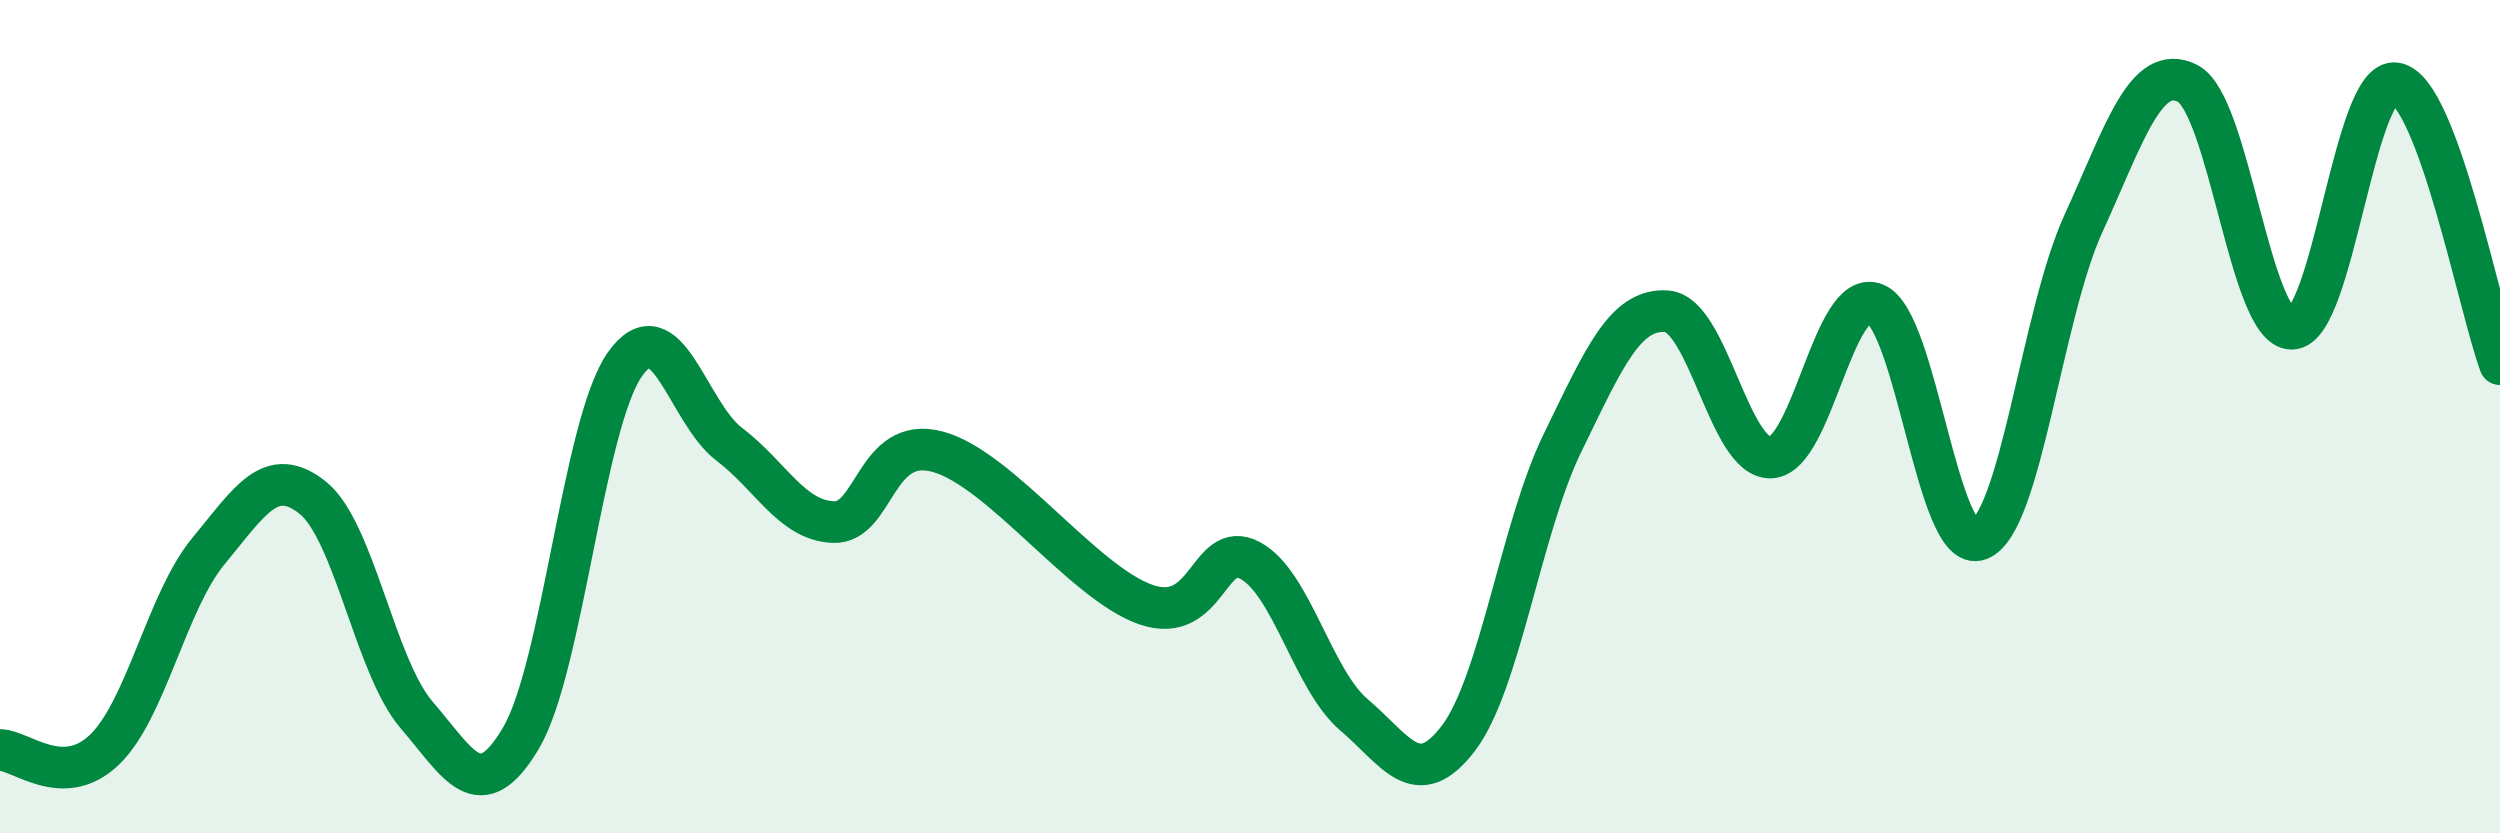 
    <svg width="60" height="20" viewBox="0 0 60 20" xmlns="http://www.w3.org/2000/svg">
      <path
        d="M 0,18 C 0.5,18 1.5,18.95 2.5,18 C 3.5,17.05 4,14.44 5,13.23 C 6,12.02 6.5,11.15 7.5,11.94 C 8.5,12.73 9,16 10,17.16 C 11,18.32 11.5,19.4 12.5,17.72 C 13.5,16.04 14,10.15 15,8.74 C 16,7.33 16.5,9.9 17.5,10.66 C 18.5,11.42 19,12.49 20,12.53 C 21,12.57 21,10.44 22.5,10.84 C 24,11.24 26,13.99 27.5,14.51 C 29,15.03 29,12.92 30,13.45 C 31,13.98 31.5,16.31 32.5,17.16 C 33.5,18.01 34,19.03 35,17.72 C 36,16.41 36.5,12.68 37.5,10.63 C 38.5,8.58 39,7.4 40,7.47 C 41,7.54 41.5,11.02 42.5,10.98 C 43.5,10.94 44,6.9 45,7.29 C 46,7.68 46.5,13.33 47.5,12.95 C 48.5,12.57 49,7.56 50,5.37 C 51,3.18 51.5,1.5 52.5,2 C 53.5,2.5 54,7.89 55,7.89 C 56,7.89 56.5,1.83 57.5,2 C 58.5,2.17 59.5,7.39 60,8.74L60 20L0 20Z"
        fill="#008740"
        opacity="0.1"
        stroke-linecap="round"
        stroke-linejoin="round"
      />
      <path
        d="M 0,18 C 0.5,18 1.5,18.95 2.5,18 C 3.5,17.05 4,14.44 5,13.23 C 6,12.02 6.5,11.15 7.5,11.94 C 8.5,12.73 9,16 10,17.16 C 11,18.32 11.5,19.4 12.5,17.72 C 13.5,16.04 14,10.15 15,8.74 C 16,7.33 16.5,9.9 17.5,10.66 C 18.5,11.42 19,12.49 20,12.53 C 21,12.57 21,10.44 22.5,10.84 C 24,11.24 26,13.99 27.5,14.51 C 29,15.03 29,12.92 30,13.45 C 31,13.98 31.5,16.31 32.5,17.16 C 33.5,18.01 34,19.03 35,17.72 C 36,16.41 36.5,12.68 37.5,10.63 C 38.5,8.58 39,7.4 40,7.47 C 41,7.54 41.5,11.02 42.5,10.98 C 43.5,10.94 44,6.9 45,7.29 C 46,7.68 46.5,13.33 47.5,12.95 C 48.5,12.57 49,7.56 50,5.37 C 51,3.18 51.5,1.5 52.5,2 C 53.5,2.5 54,7.89 55,7.89 C 56,7.89 56.5,1.83 57.5,2 C 58.5,2.17 59.5,7.39 60,8.74"
        stroke="#008740"
        stroke-width="1"
        fill="none"
        stroke-linecap="round"
        stroke-linejoin="round"
      />
    </svg>
  